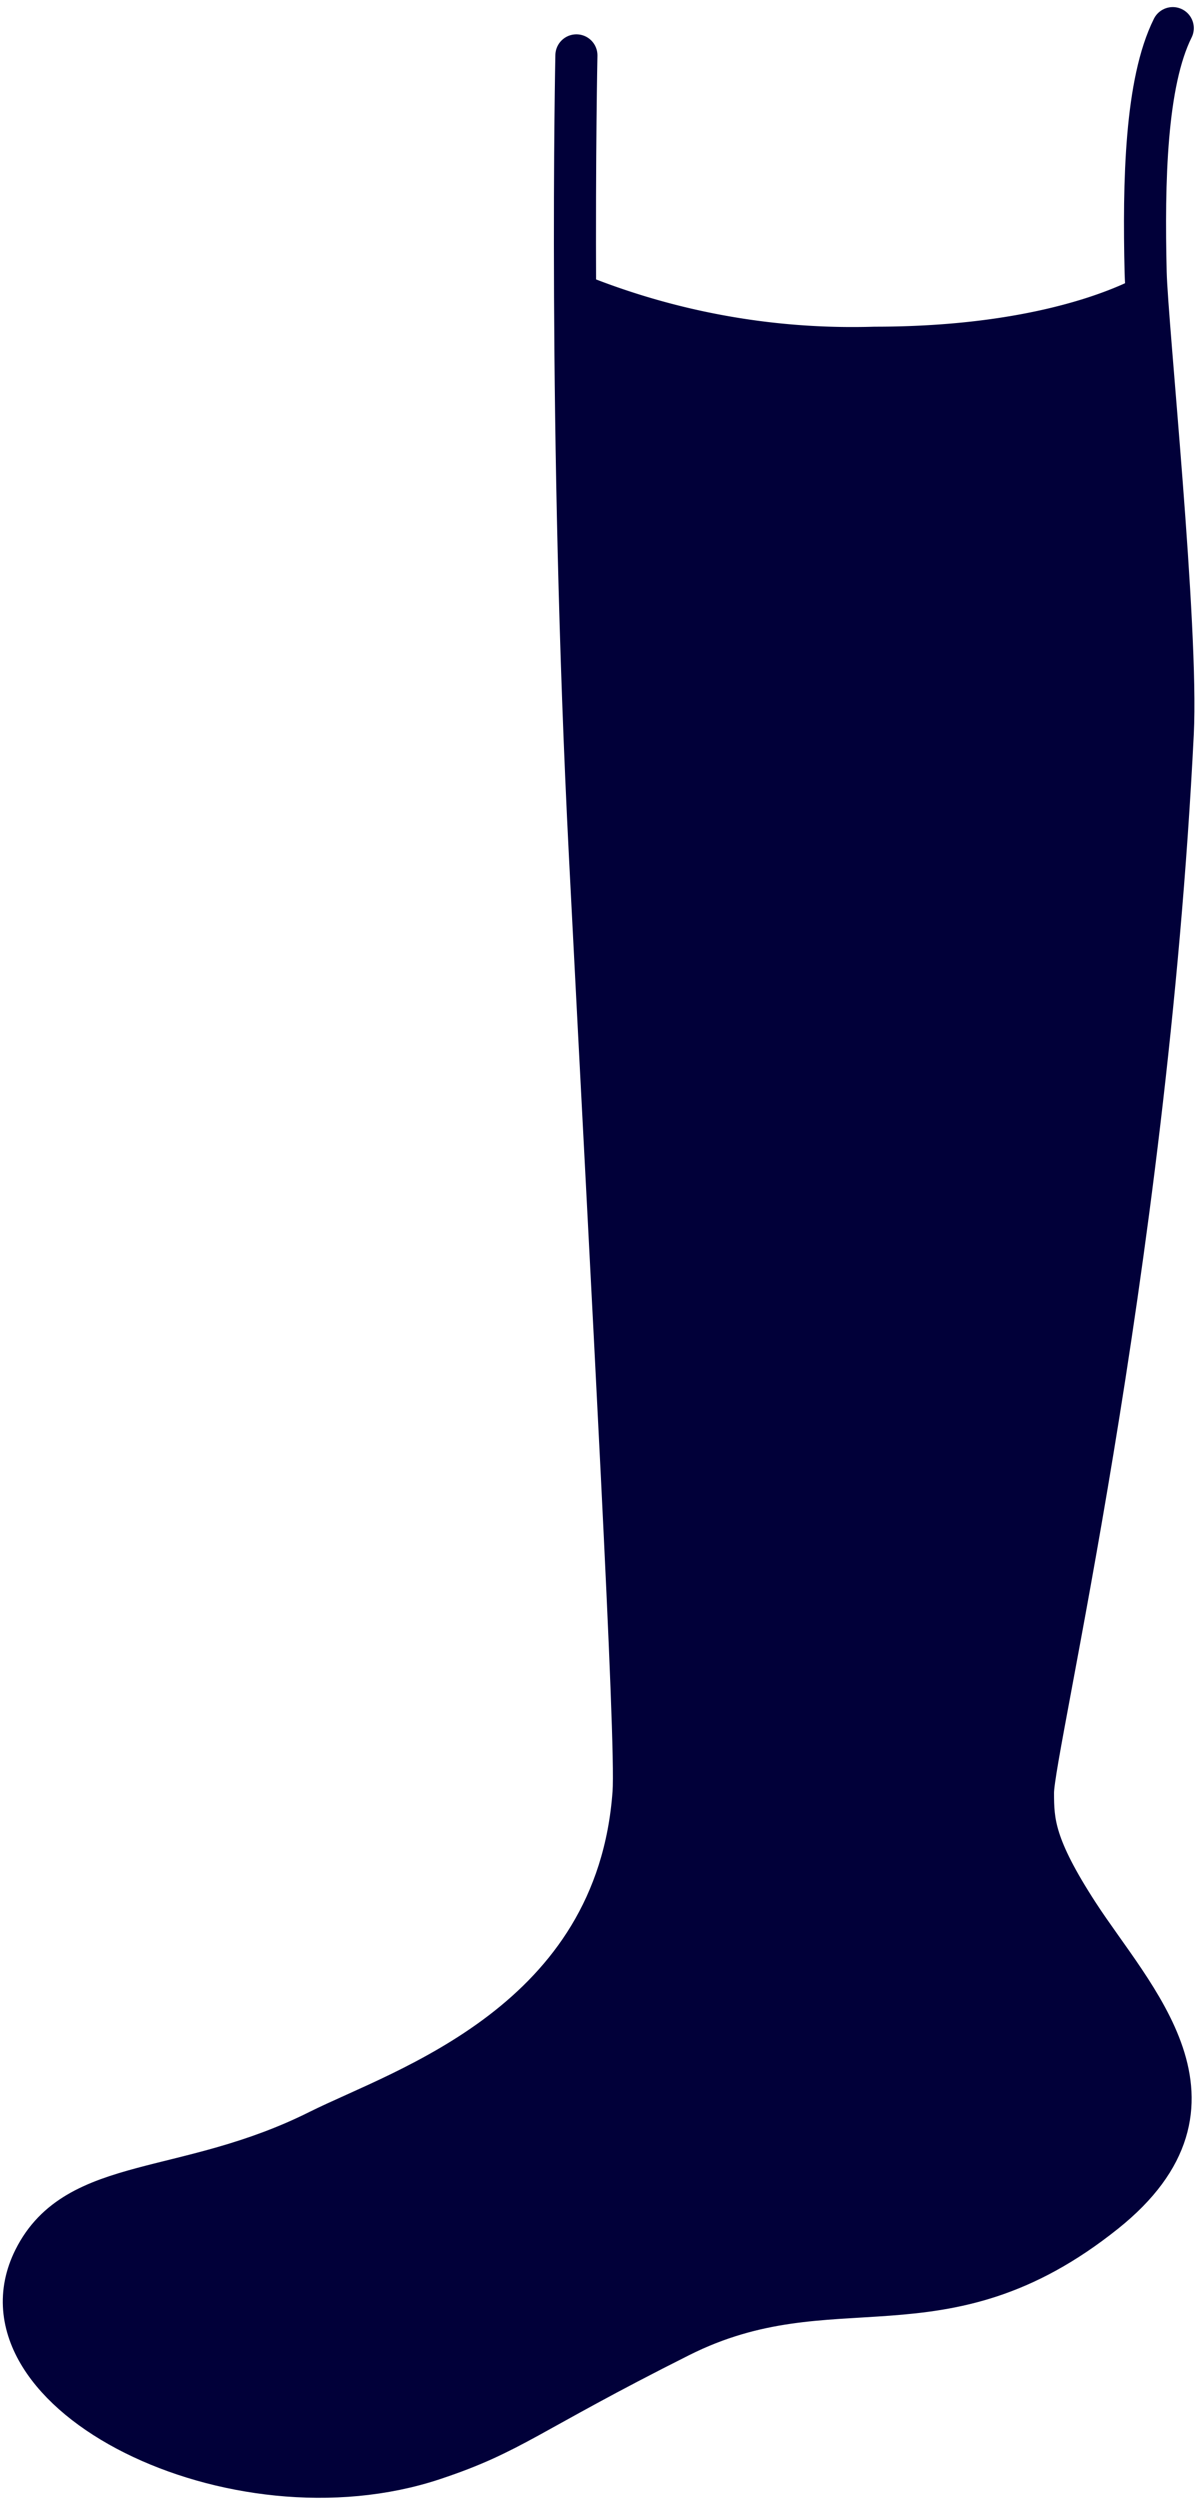 <svg xmlns="http://www.w3.org/2000/svg" width="28.535" height="59.356"><g id="グループ_973" data-name="グループ 973" transform="translate(-318.388 -829.196)"><path id="パス_304" data-name="パス 304" d="M354.628,213.144s-.191,8.944.322,19c.546,10.7,1.125,21,1.036,22.245-.392,5.451-5.475,7.027-7.477,8.027-3.164,1.582-5.761,1.045-6.762,3.047-1.582,3.164,4.746,6.328,9.492,4.746,1.891-.63,2.188-1.077,5.84-2.911s6.2.176,10.108-2.949c3.22-2.576.66-5.072-.644-7.085-1.038-1.6-1.067-2.174-1.067-2.875,0-1.035,2.677-12.261,3.321-25.143.127-2.539-.613-9.681-.644-10.949-.052-2.16,0-4.509.644-5.8" transform="translate(-22.545 617.367)" fill="none" stroke="#010039" stroke-linecap="round" stroke-linejoin="round" stroke-width="1"/><path id="パス_310" data-name="パス 310" d="M368.153,221.48c.031,1.269.771,8.41.644,10.949-.644,12.882-3.321,24.108-3.321,25.143,0,.7.029,1.273,1.067,2.875,1.3,2.013,3.865,4.509.644,7.085-3.906,3.125-6.456,1.114-10.108,2.949s-3.949,2.281-5.84,2.911c-4.746,1.583-11.074-1.582-9.492-4.746,1-2,3.6-1.465,6.762-3.047,2-1,7.085-2.576,7.477-8.027.09-1.248-.49-11.549-1.036-22.245-.272-5.329-.346-10.344-.356-13.883a16.968,16.968,0,0,0,7.118,1.324c4.509,0,6.441-1.288,6.441-1.288" transform="translate(-22.545 614.184)" fill="#010039"/></g></svg>